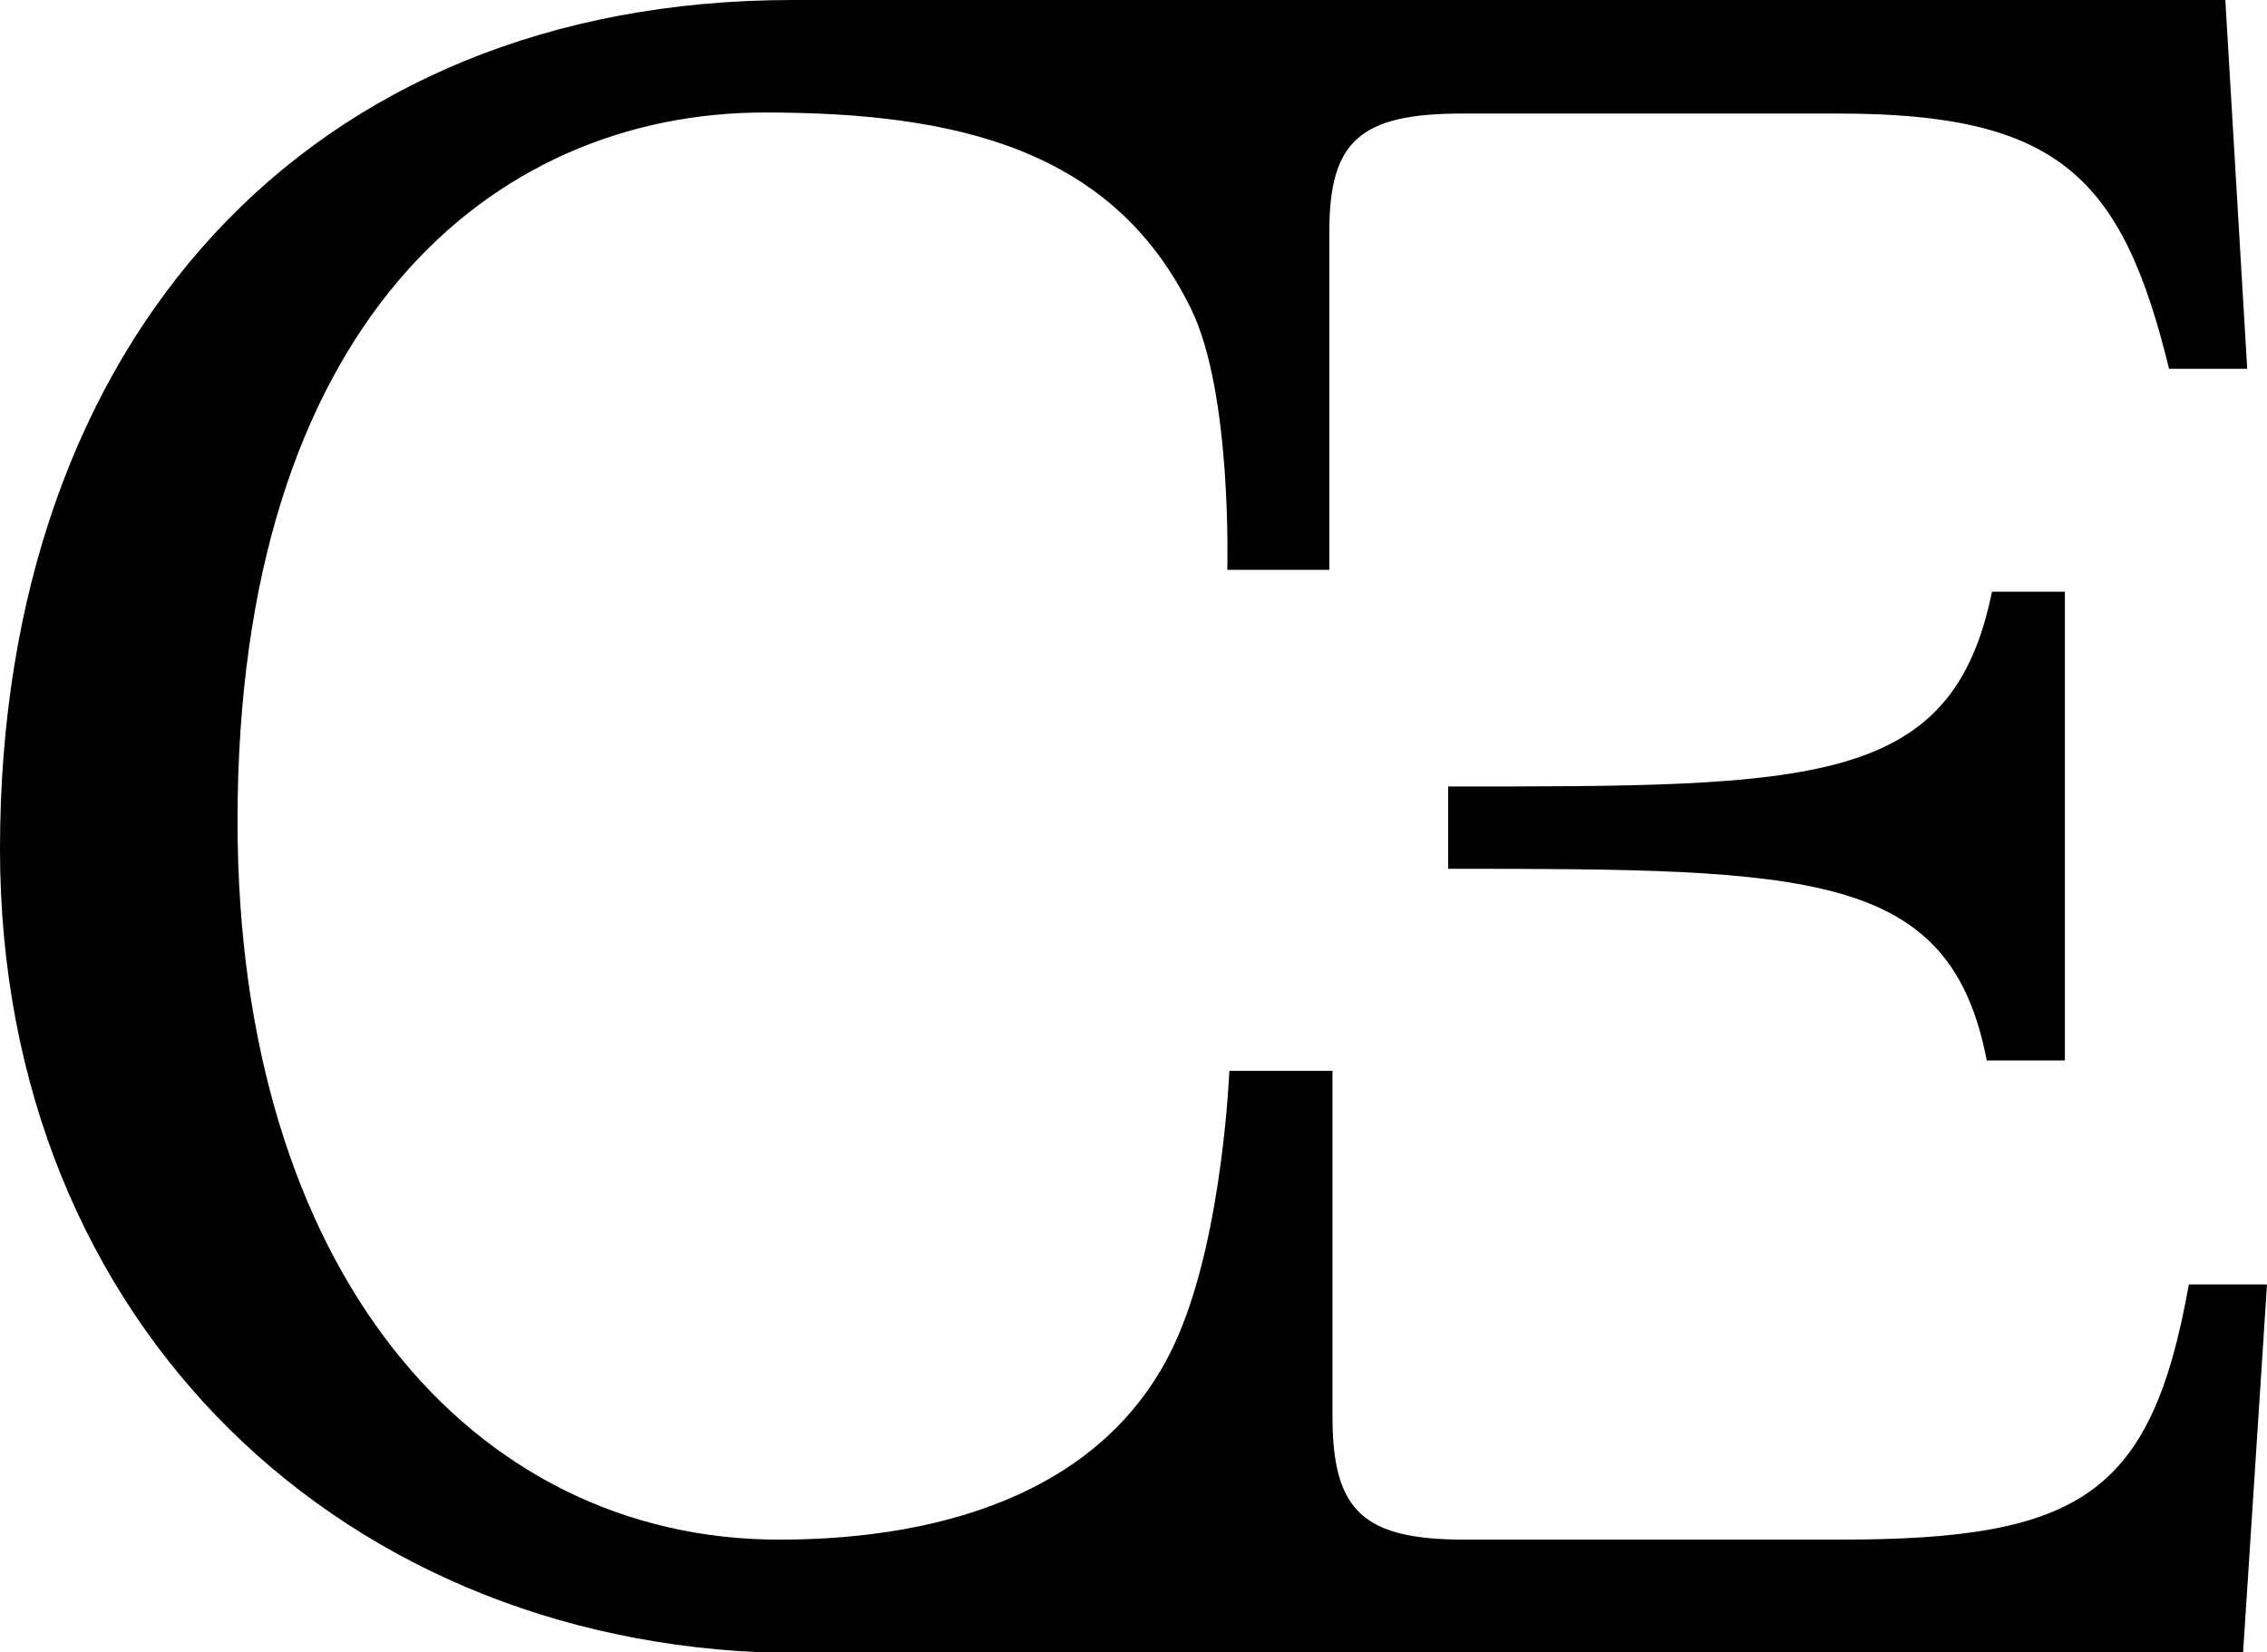 <svg xml:space="preserve" style="enable-background:new 0 0 217.6 158.6;" viewBox="0 0 217.6 158.6" y="0px" x="0px" xmlns:xlink="http://www.w3.org/1999/xlink" xmlns="http://www.w3.org/2000/svg" id="Layer_1" version="1.1">
<g>
	<path d="M217.6,123.3h-7.5c-3.6,20.2-10.4,24.5-33.5,24.5h-36c-9.7,0-12.7-2.7-12.7-11.8v-33.2H118c0,0-0.6,15.4-4.9,25.4
		c-6.3,14.7-22.1,19.6-38.3,19.6c-29.5,0-52-25.9-52-69c0-47.6,24.3-68,50.6-68c18.4,0,33.4,3.5,40.9,18.8c4,8.1,3.5,25.1,3.5,25.1
		h9.8V22.2c0-8.6,2.9-11.3,12.7-11.3h36.2c21.1,0,27.2,6.1,31.7,24.5h7.5L213.6,0c0,0-129.2,0-137.5,0C29.5,0,0,32.7,0,81.5
		c0,45.8,33.3,77.2,76.9,77.2c6.2,0,138.4,0,138.4,0L217.6,123.3z"></path>
	<path d="M139,83.4c34.9,0,48.2,0.2,51.7,18.4h7.5v-45h-7C187.4,75.6,174,75.5,139,75.5V83.4z"></path>
</g>
</svg>
